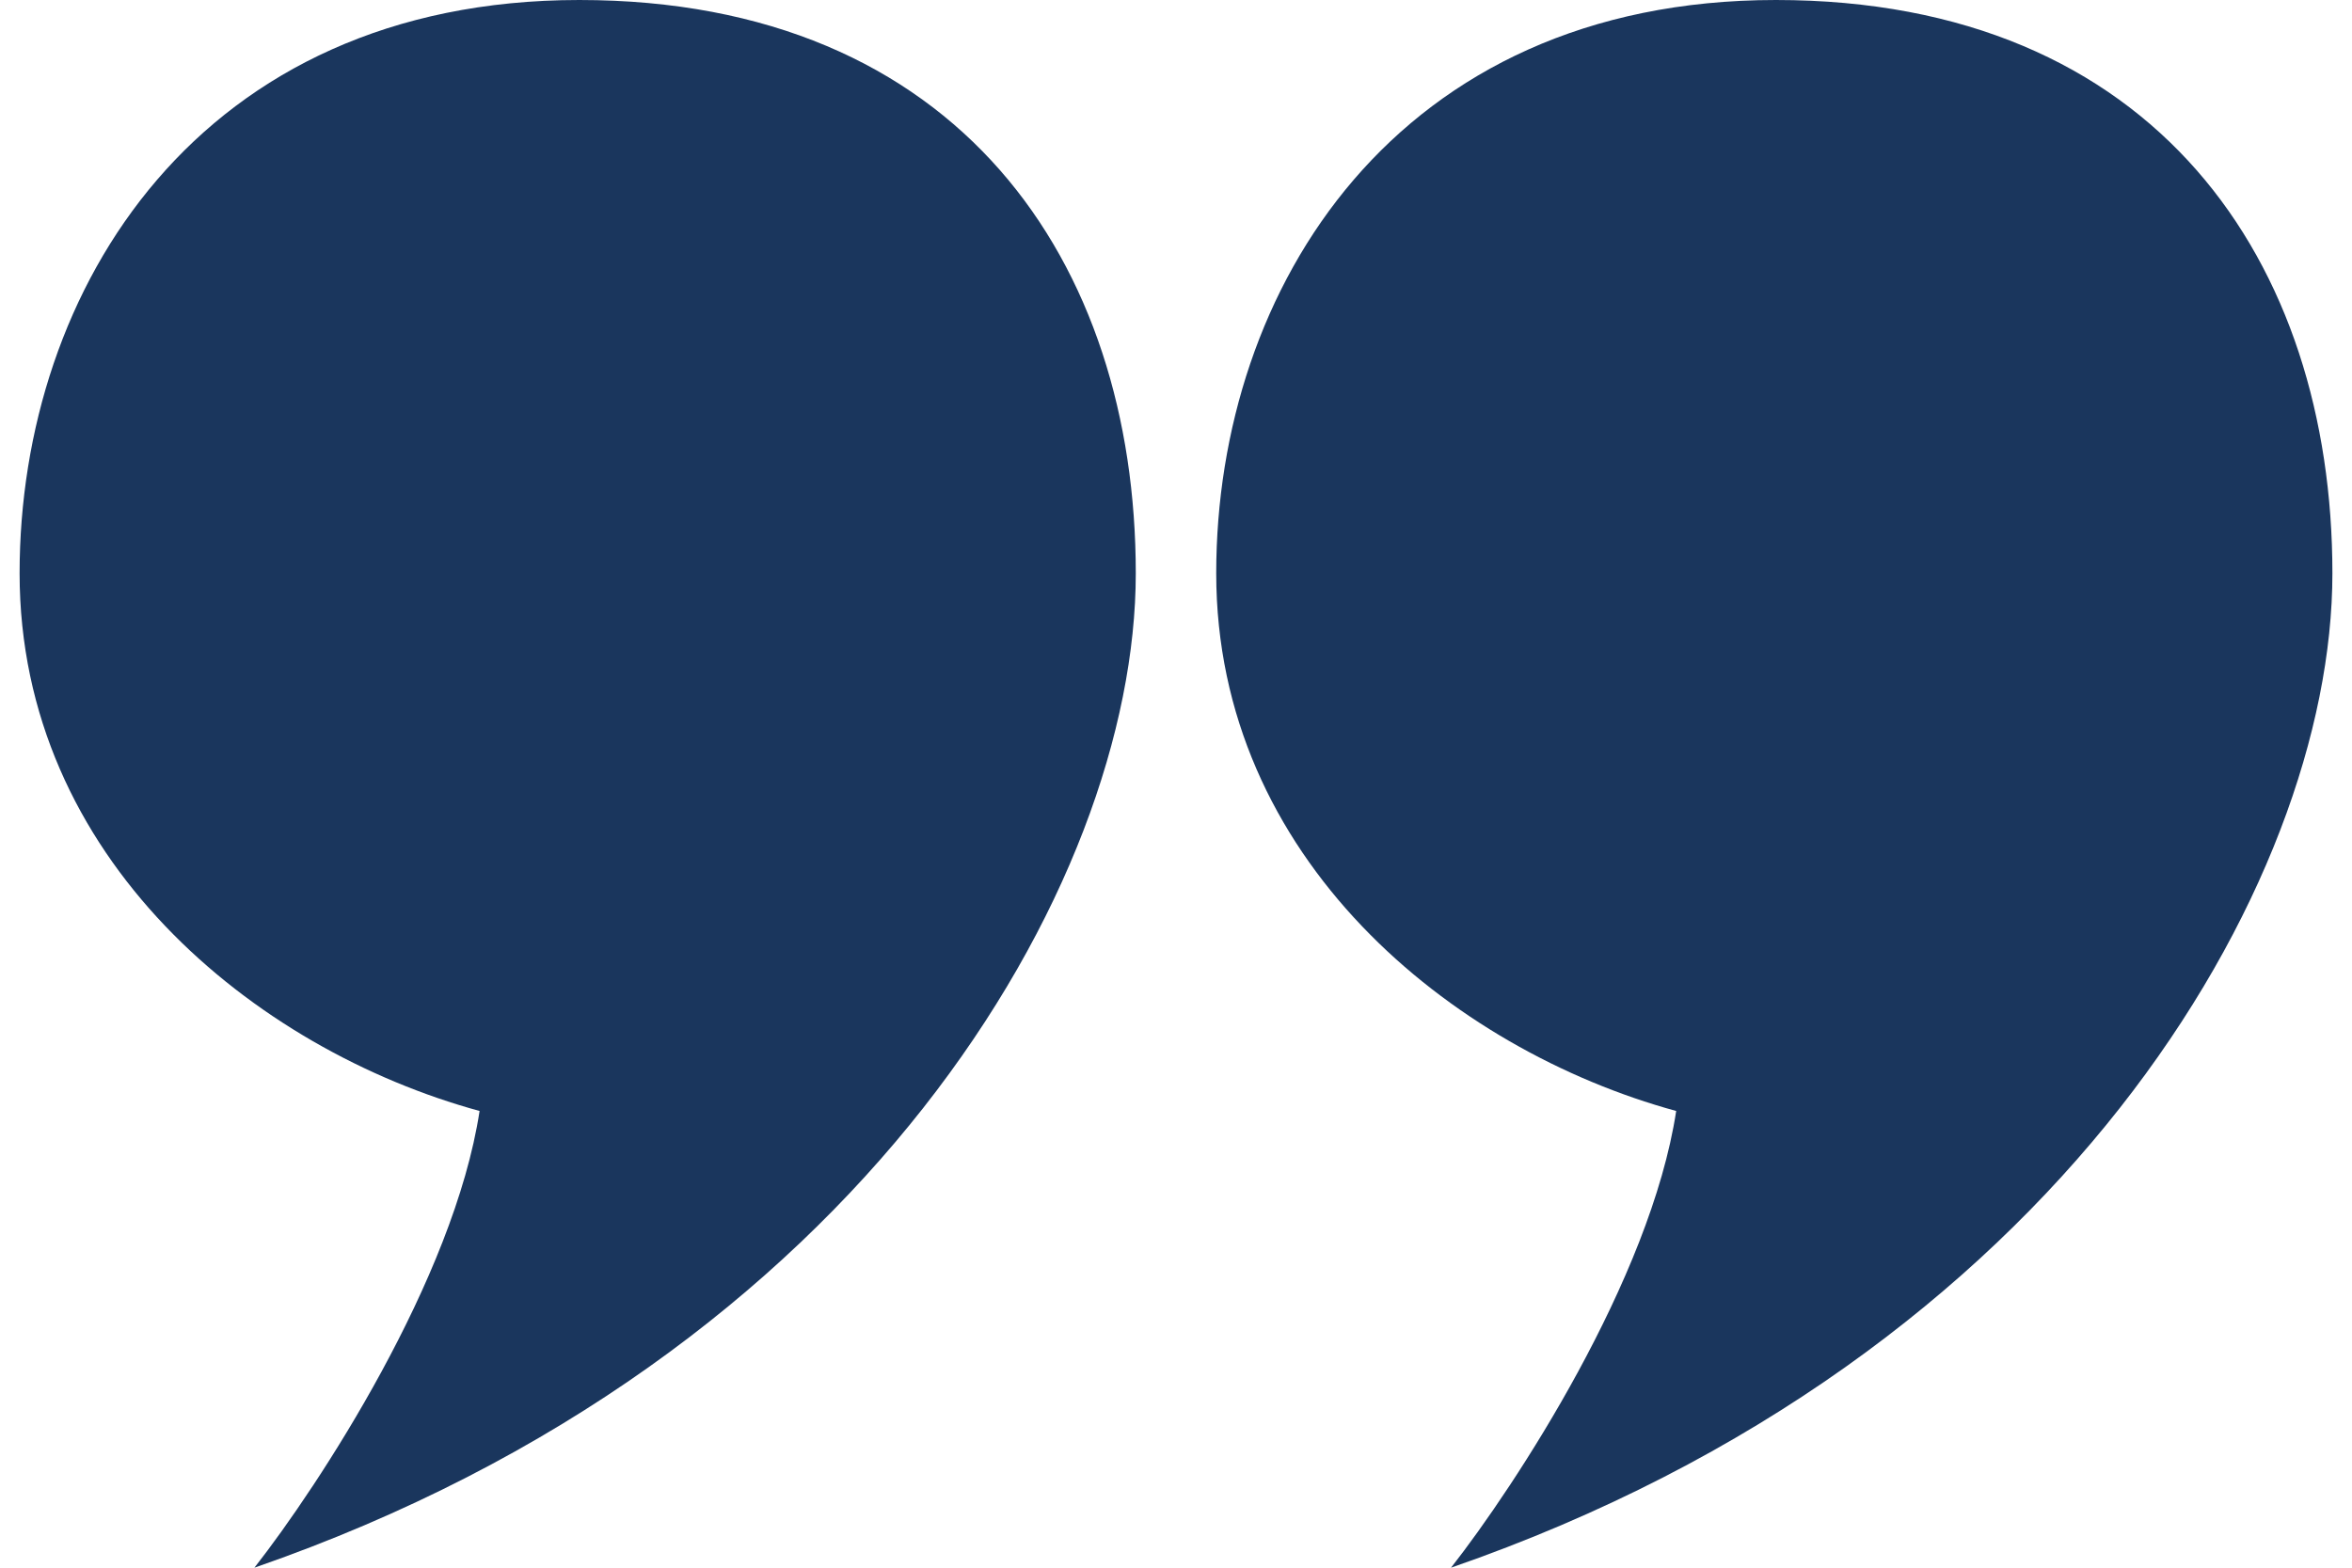 <svg width="60" height="40" viewBox="0 0 60 40" fill="none" xmlns="http://www.w3.org/2000/svg">
<path d="M6.49 40C8.131 37.906 11.578 32.645 12.234 28.347C6.49 26.777 0.5 21.901 0.5 14.628C0.5 7.355 5.095 0 14.778 0C24.461 0 28.974 6.694 28.974 14.628C28.974 22.562 21.999 34.628 6.49 40Z" fill="#1A365D"/>
<path d="M37.016 40C38.657 37.906 42.104 32.645 42.76 28.347C37.016 26.777 31.026 21.901 31.026 14.628C31.026 7.355 35.621 0 45.304 0C54.987 0 59.5 6.694 59.5 14.628C59.5 22.562 52.525 34.628 37.016 40Z" fill="#1A365D"/>
</svg>
